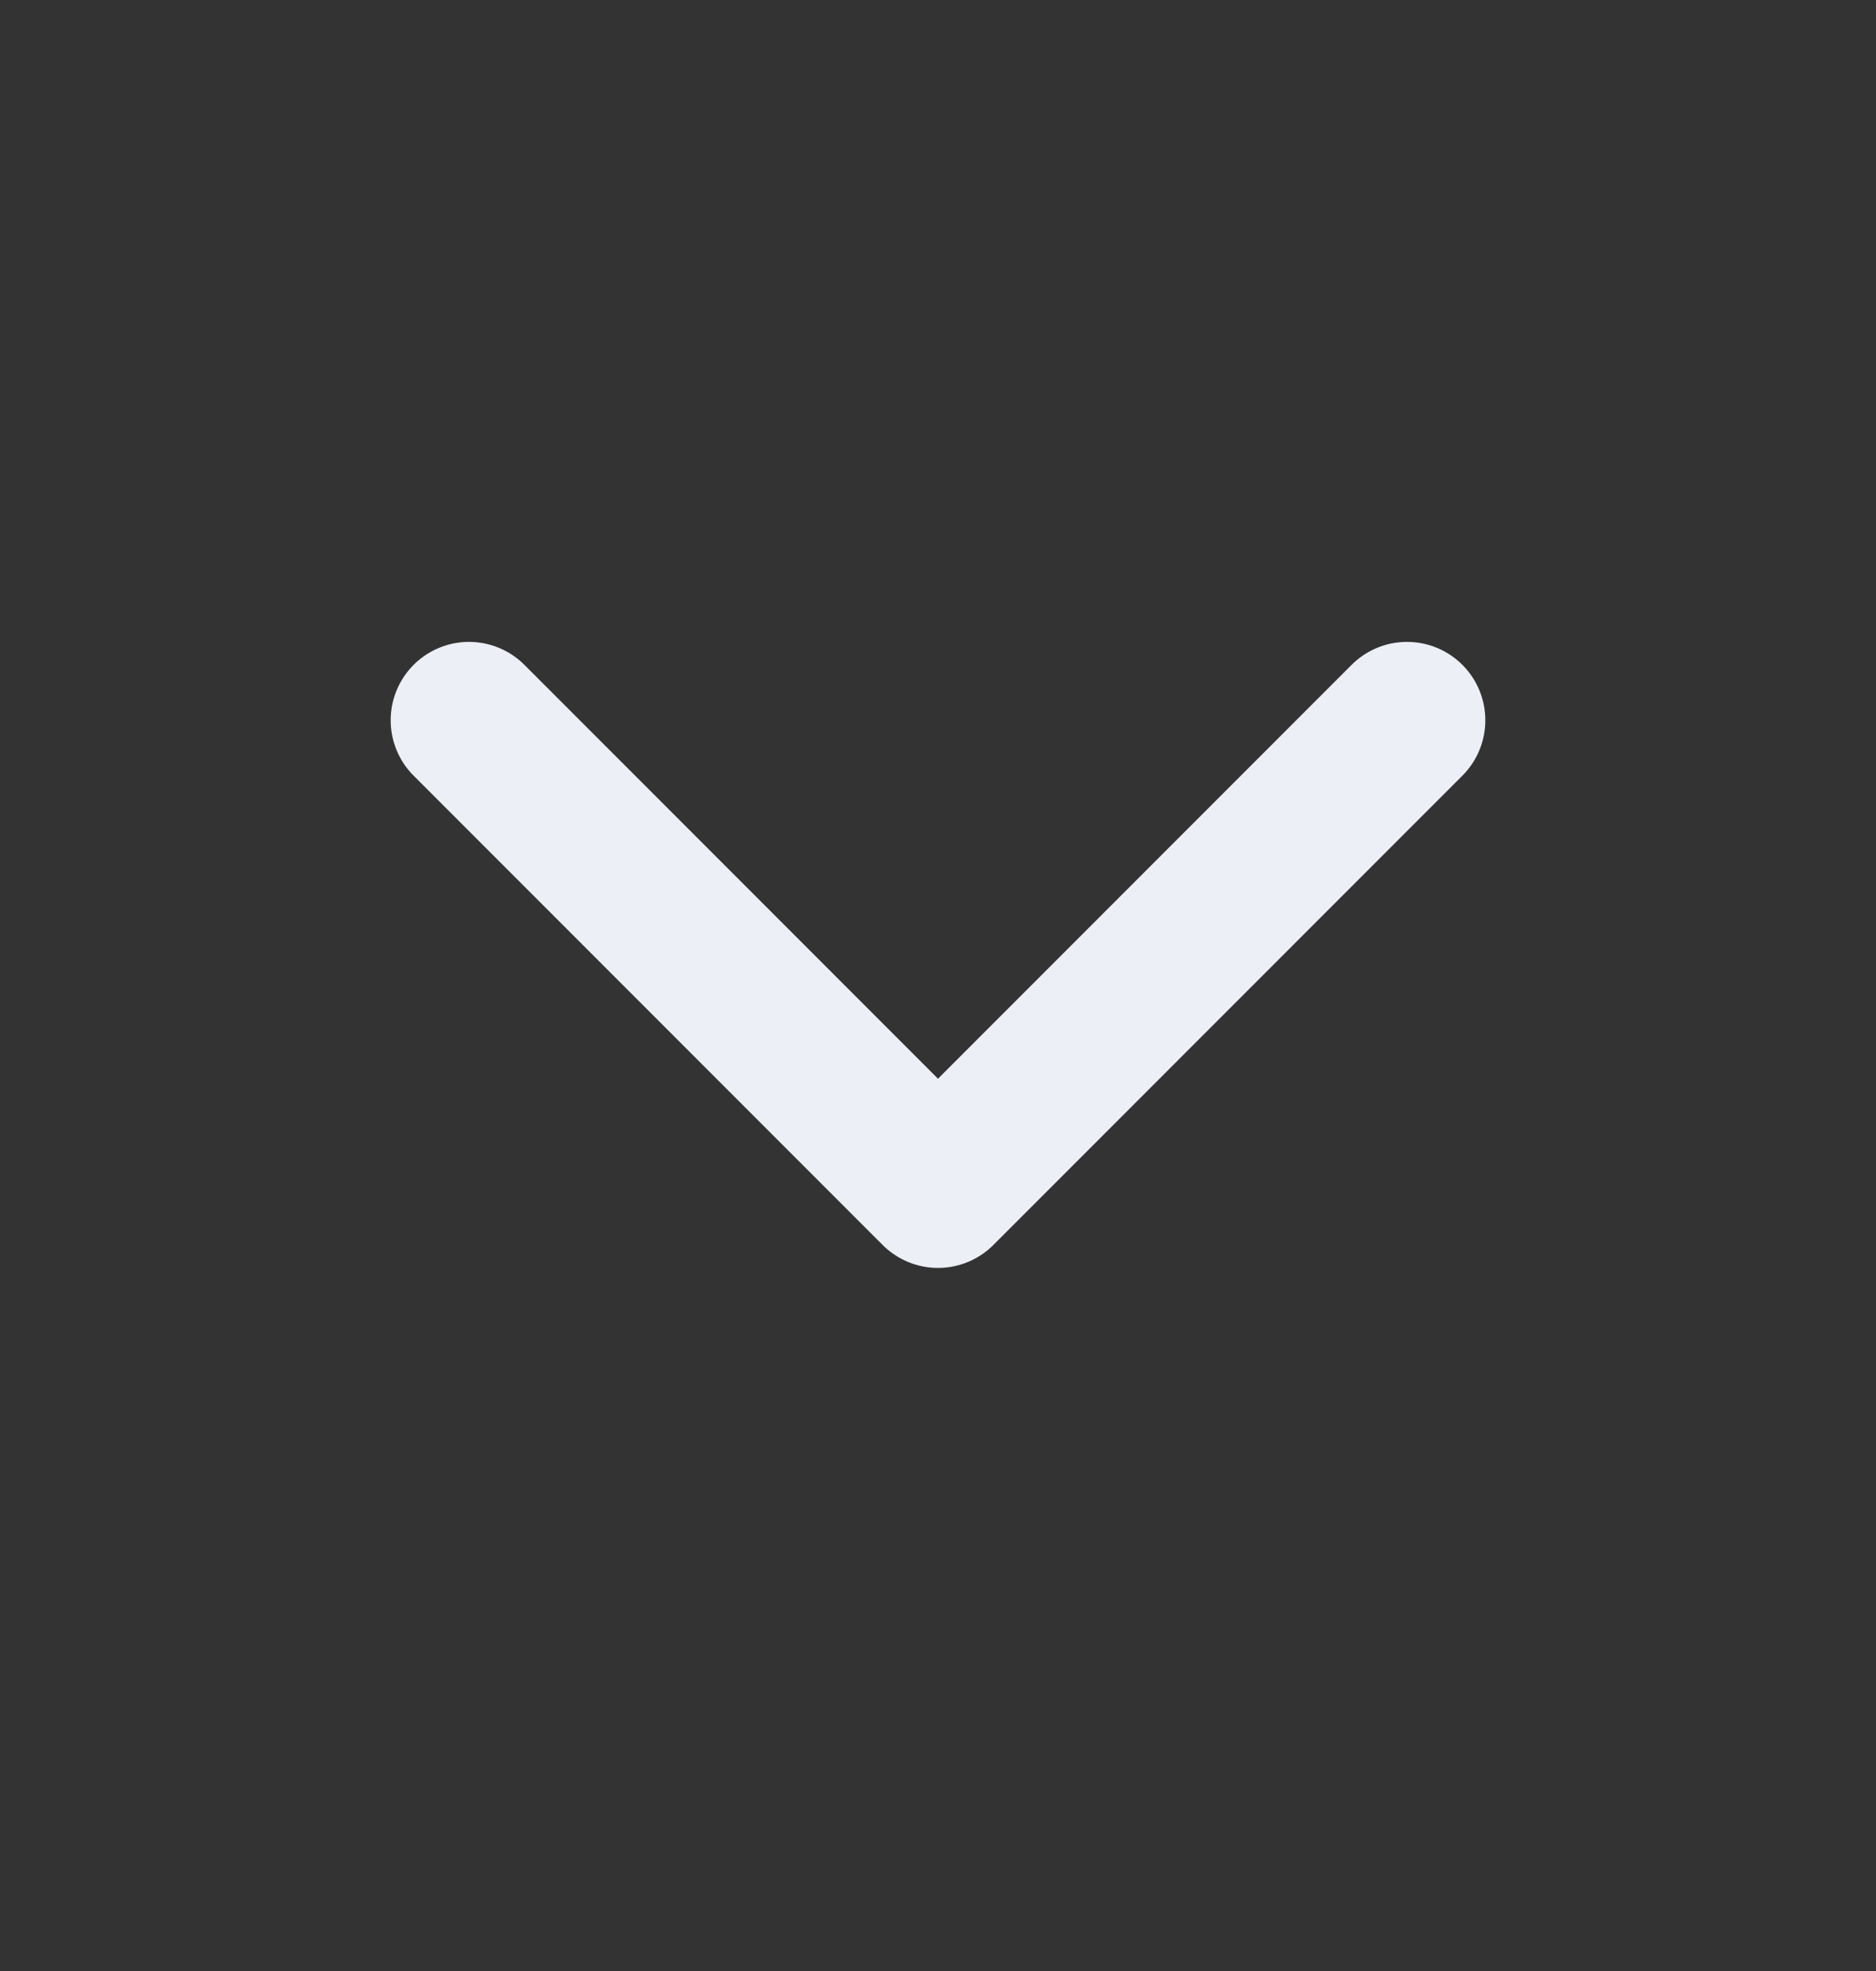 <svg width="20" height="21" viewBox="0 0 20 21" fill="none" xmlns="http://www.w3.org/2000/svg">
<rect x="0" y="0" width="20" height="21" fill="#333333" stroke="none"/>
<path d="M5 7.674L10 12.674L15 7.674" stroke="#ECEFF5" stroke-width="1.67" stroke-linecap="round" stroke-linejoin="round"/>
</svg>
